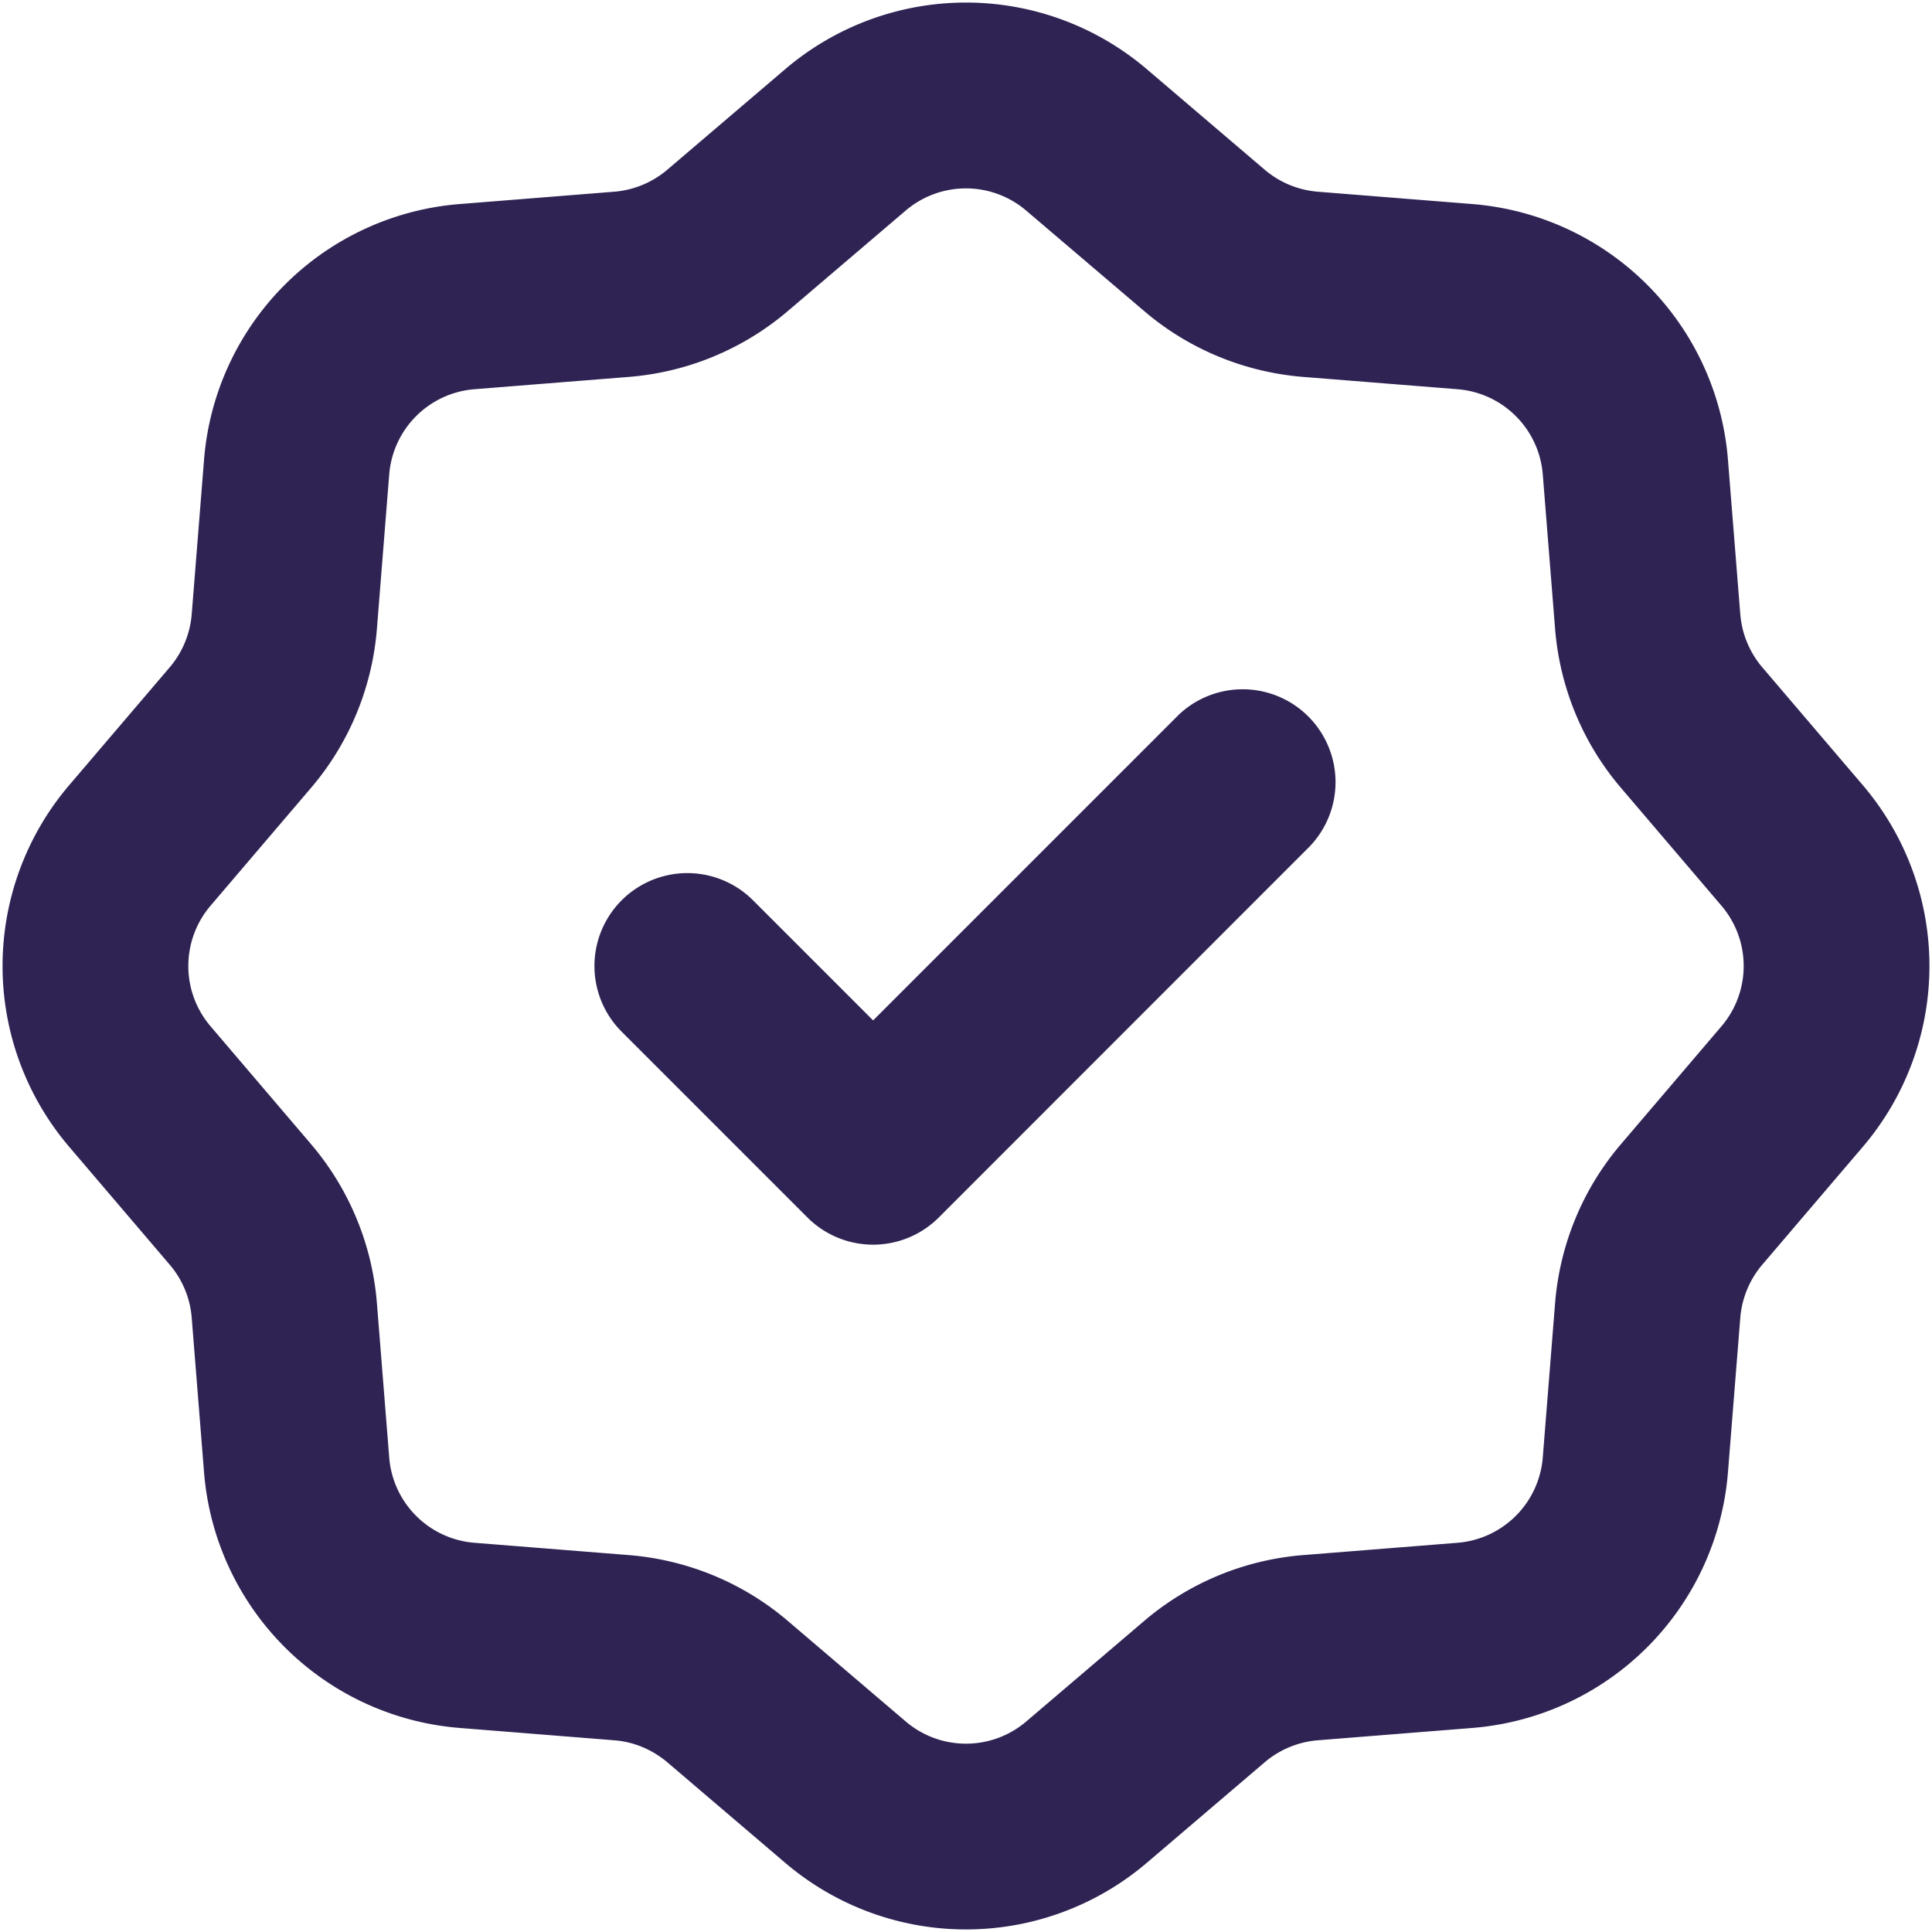 <svg xmlns="http://www.w3.org/2000/svg" width="13" height="13" fill="none"><path fill="#2f2353" d="M7.716.465a1.875 1.875 0 0 0-2.432 0l-.795.678a.63.63 0 0 1-.356.147l-1.04.083a1.875 1.875 0 0 0-1.72 1.72l-.083 1.04a.63.63 0 0 1-.147.356l-.678.795a1.875 1.875 0 0 0 0 2.432l.678.795c.085.1.137.225.147.356l.083 1.04a1.875 1.875 0 0 0 1.72 1.72l1.04.083c.132.01.256.063.356.147l.795.678a1.875 1.875 0 0 0 2.432 0l.795-.678a.63.63 0 0 1 .356-.147l1.04-.083a1.875 1.875 0 0 0 1.72-1.72l.083-1.04a.63.63 0 0 1 .147-.356l.678-.795a1.875 1.875 0 0 0 0-2.432l-.678-.795a.63.63 0 0 1-.147-.356l-.083-1.04a1.875 1.875 0 0 0-1.72-1.72l-1.04-.083a.63.63 0 0 1-.356-.147zm-1.622.952a.625.625 0 0 1 .811 0l.795.677c.3.256.674.41 1.067.442l1.04.083a.625.625 0 0 1 .574.573l.083 1.041c.032.393.186.767.442 1.067l.677.794a.625.625 0 0 1 0 .812l-.677.794c-.256.3-.41.674-.442 1.067l-.083 1.04a.626.626 0 0 1-.573.574l-1.041.083a1.88 1.88 0 0 0-1.067.442l-.794.677a.625.625 0 0 1-.812 0l-.794-.677c-.3-.256-.674-.41-1.067-.442l-1.041-.083a.625.625 0 0 1-.573-.573l-.083-1.041A1.88 1.88 0 0 0 2.094 7.7l-.677-.794a.625.625 0 0 1 0-.812l.677-.794c.256-.3.41-.674.442-1.067l.083-1.041a.625.625 0 0 1 .573-.573l1.041-.083A1.88 1.88 0 0 0 5.3 2.094zm2.722 4.275a.625.625 0 0 0-.883-.884L5.875 6.866l-.808-.808a.625.625 0 1 0-.884.884l1.25 1.25a.625.625 0 0 0 .884 0z"/></svg>